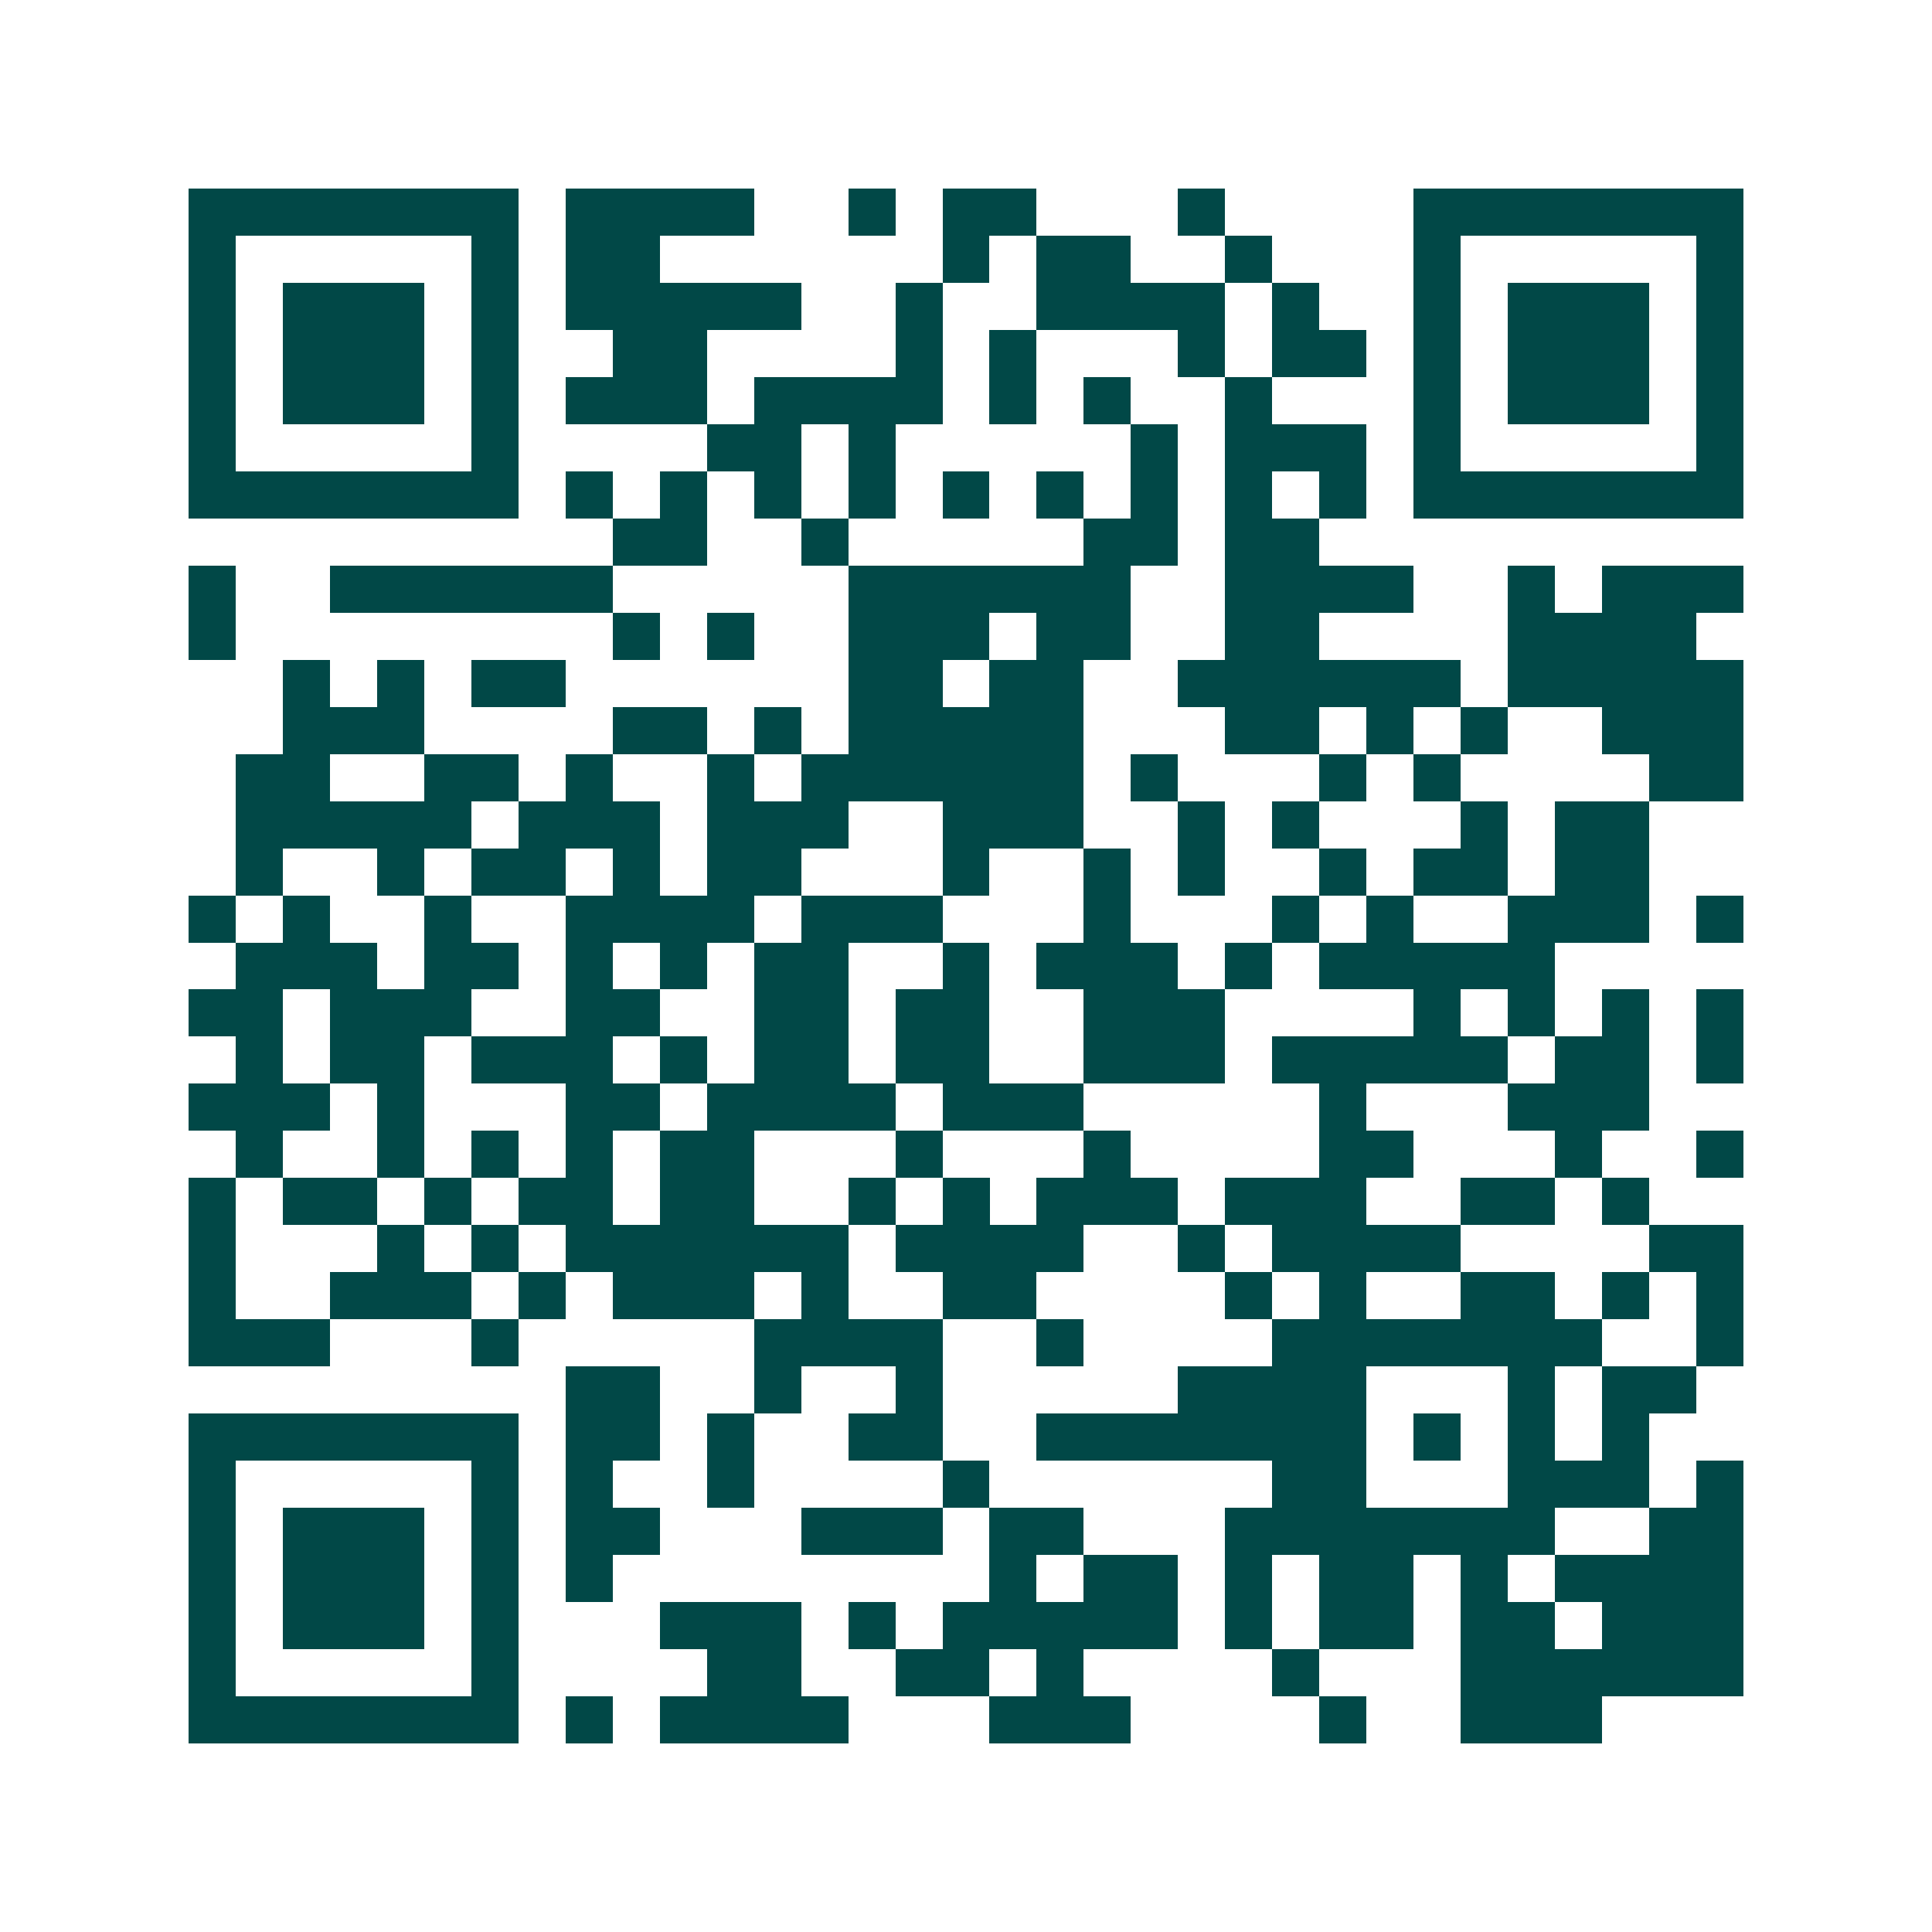 <svg xmlns="http://www.w3.org/2000/svg" width="200" height="200" viewBox="0 0 41 41" shape-rendering="crispEdges"><path fill="#ffffff" d="M0 0h41v41H0z"/><path stroke="#014847" d="M4 4.5h7m1 0h4m2 0h1m1 0h2m3 0h1m4 0h7M4 5.5h1m5 0h1m1 0h2m6 0h1m1 0h2m2 0h1m3 0h1m5 0h1M4 6.5h1m1 0h3m1 0h1m1 0h5m2 0h1m2 0h4m1 0h1m2 0h1m1 0h3m1 0h1M4 7.5h1m1 0h3m1 0h1m2 0h2m4 0h1m1 0h1m3 0h1m1 0h2m1 0h1m1 0h3m1 0h1M4 8.5h1m1 0h3m1 0h1m1 0h3m1 0h4m1 0h1m1 0h1m2 0h1m3 0h1m1 0h3m1 0h1M4 9.5h1m5 0h1m4 0h2m1 0h1m5 0h1m1 0h3m1 0h1m5 0h1M4 10.5h7m1 0h1m1 0h1m1 0h1m1 0h1m1 0h1m1 0h1m1 0h1m1 0h1m1 0h1m1 0h7M13 11.5h2m2 0h1m5 0h2m1 0h2M4 12.5h1m2 0h6m5 0h6m2 0h4m2 0h1m1 0h3M4 13.5h1m8 0h1m1 0h1m2 0h3m1 0h2m2 0h2m4 0h4M6 14.5h1m1 0h1m1 0h2m6 0h2m1 0h2m2 0h6m1 0h5M6 15.5h3m4 0h2m1 0h1m1 0h5m3 0h2m1 0h1m1 0h1m2 0h3M5 16.5h2m2 0h2m1 0h1m2 0h1m1 0h6m1 0h1m3 0h1m1 0h1m4 0h2M5 17.5h5m1 0h3m1 0h3m2 0h3m2 0h1m1 0h1m3 0h1m1 0h2M5 18.5h1m2 0h1m1 0h2m1 0h1m1 0h2m3 0h1m2 0h1m1 0h1m2 0h1m1 0h2m1 0h2M4 19.5h1m1 0h1m2 0h1m2 0h4m1 0h3m3 0h1m3 0h1m1 0h1m2 0h3m1 0h1M5 20.5h3m1 0h2m1 0h1m1 0h1m1 0h2m2 0h1m1 0h3m1 0h1m1 0h5M4 21.5h2m1 0h3m2 0h2m2 0h2m1 0h2m2 0h3m4 0h1m1 0h1m1 0h1m1 0h1M5 22.5h1m1 0h2m1 0h3m1 0h1m1 0h2m1 0h2m2 0h3m1 0h5m1 0h2m1 0h1M4 23.5h3m1 0h1m3 0h2m1 0h4m1 0h3m5 0h1m3 0h3M5 24.5h1m2 0h1m1 0h1m1 0h1m1 0h2m3 0h1m3 0h1m4 0h2m3 0h1m2 0h1M4 25.5h1m1 0h2m1 0h1m1 0h2m1 0h2m2 0h1m1 0h1m1 0h3m1 0h3m2 0h2m1 0h1M4 26.5h1m3 0h1m1 0h1m1 0h6m1 0h4m2 0h1m1 0h4m4 0h2M4 27.5h1m2 0h3m1 0h1m1 0h3m1 0h1m2 0h2m4 0h1m1 0h1m2 0h2m1 0h1m1 0h1M4 28.5h3m3 0h1m5 0h4m2 0h1m4 0h7m2 0h1M12 29.5h2m2 0h1m2 0h1m5 0h4m3 0h1m1 0h2M4 30.5h7m1 0h2m1 0h1m2 0h2m2 0h7m1 0h1m1 0h1m1 0h1M4 31.5h1m5 0h1m1 0h1m2 0h1m4 0h1m6 0h2m3 0h3m1 0h1M4 32.5h1m1 0h3m1 0h1m1 0h2m3 0h3m1 0h2m3 0h7m2 0h2M4 33.5h1m1 0h3m1 0h1m1 0h1m8 0h1m1 0h2m1 0h1m1 0h2m1 0h1m1 0h4M4 34.5h1m1 0h3m1 0h1m3 0h3m1 0h1m1 0h5m1 0h1m1 0h2m1 0h2m1 0h3M4 35.5h1m5 0h1m4 0h2m2 0h2m1 0h1m4 0h1m3 0h6M4 36.5h7m1 0h1m1 0h4m3 0h3m4 0h1m2 0h3"/></svg>
